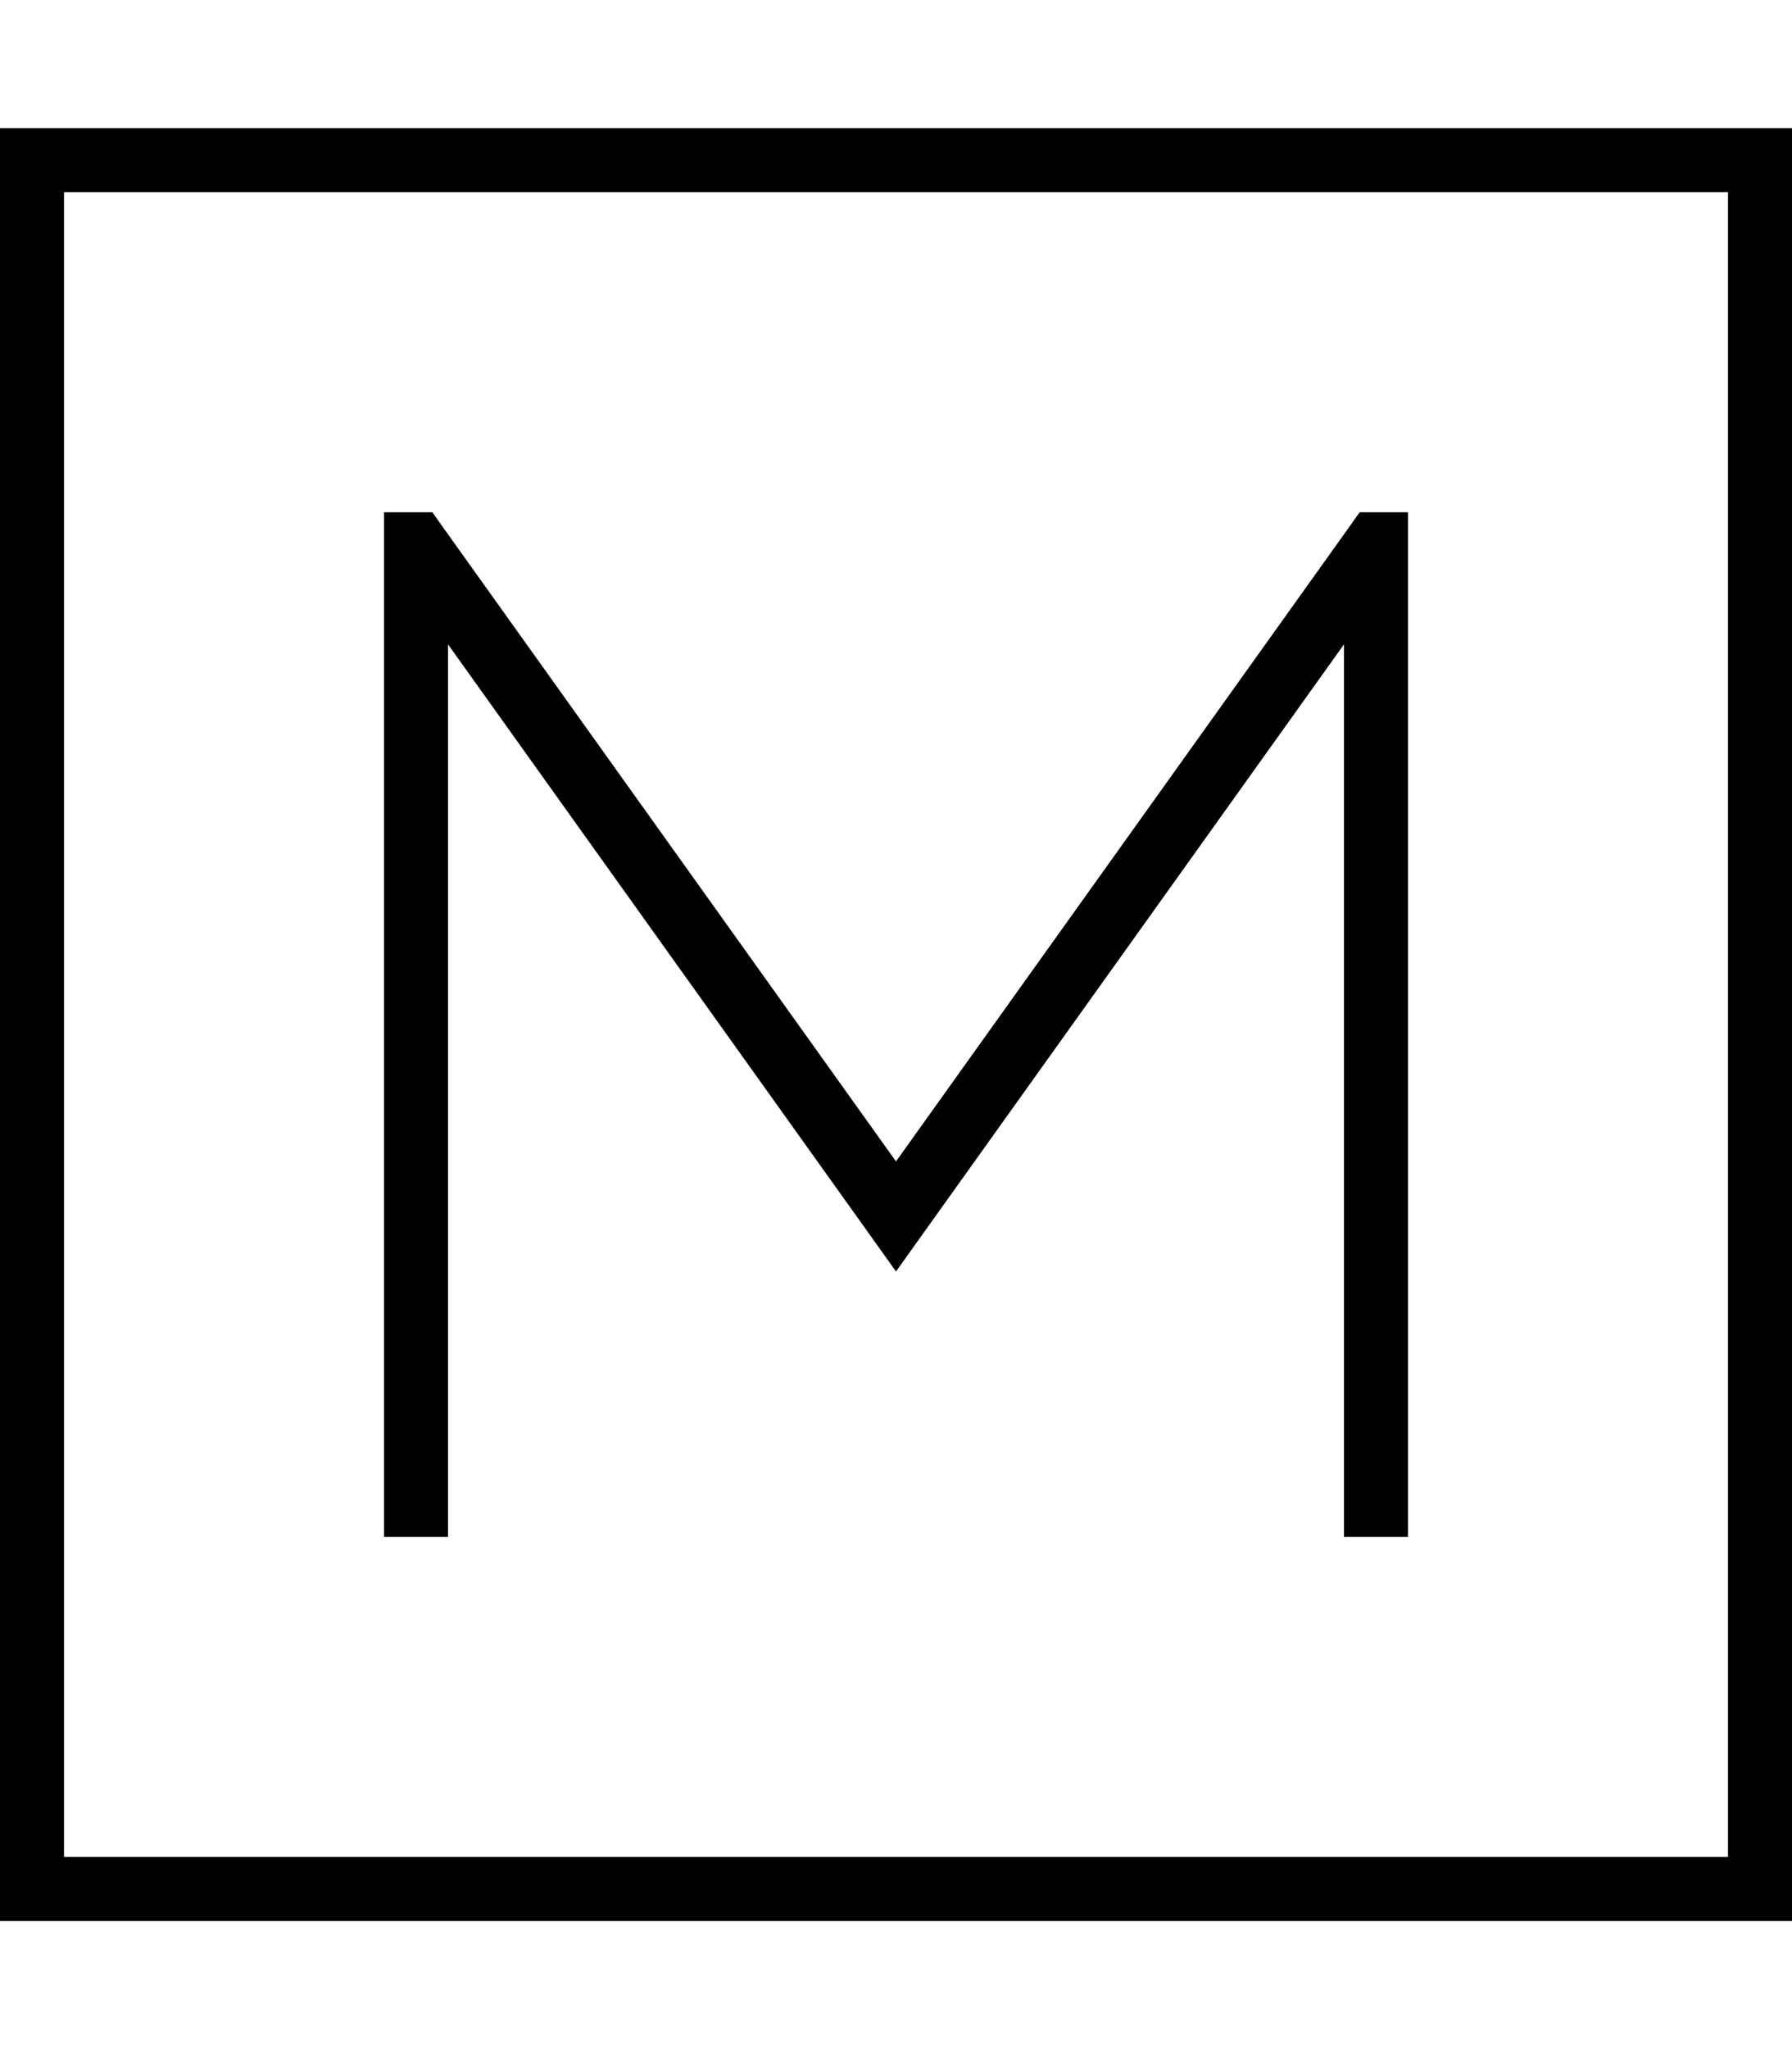 <svg xmlns="http://www.w3.org/2000/svg" viewBox="0 0 448 512"><!--! Font Awesome Pro 6.5.0 by @fontawesome - https://fontawesome.com License - https://fontawesome.com/license (Commercial License) Copyright 2023 Fonticons, Inc. --><path d="M16 48V464H432V48H16zM0 32H16 432h16V48 464v16H432 16 0V464 48 32zM96 136v-8h12.1l2.4 3.4L224 290.2 337.5 131.4l2.4-3.4H352v8V376v8H336v-8V161L230.5 308.6l-6.5 9.1-6.5-9.1L112 161V376v8H96v-8V136z"/></svg>
